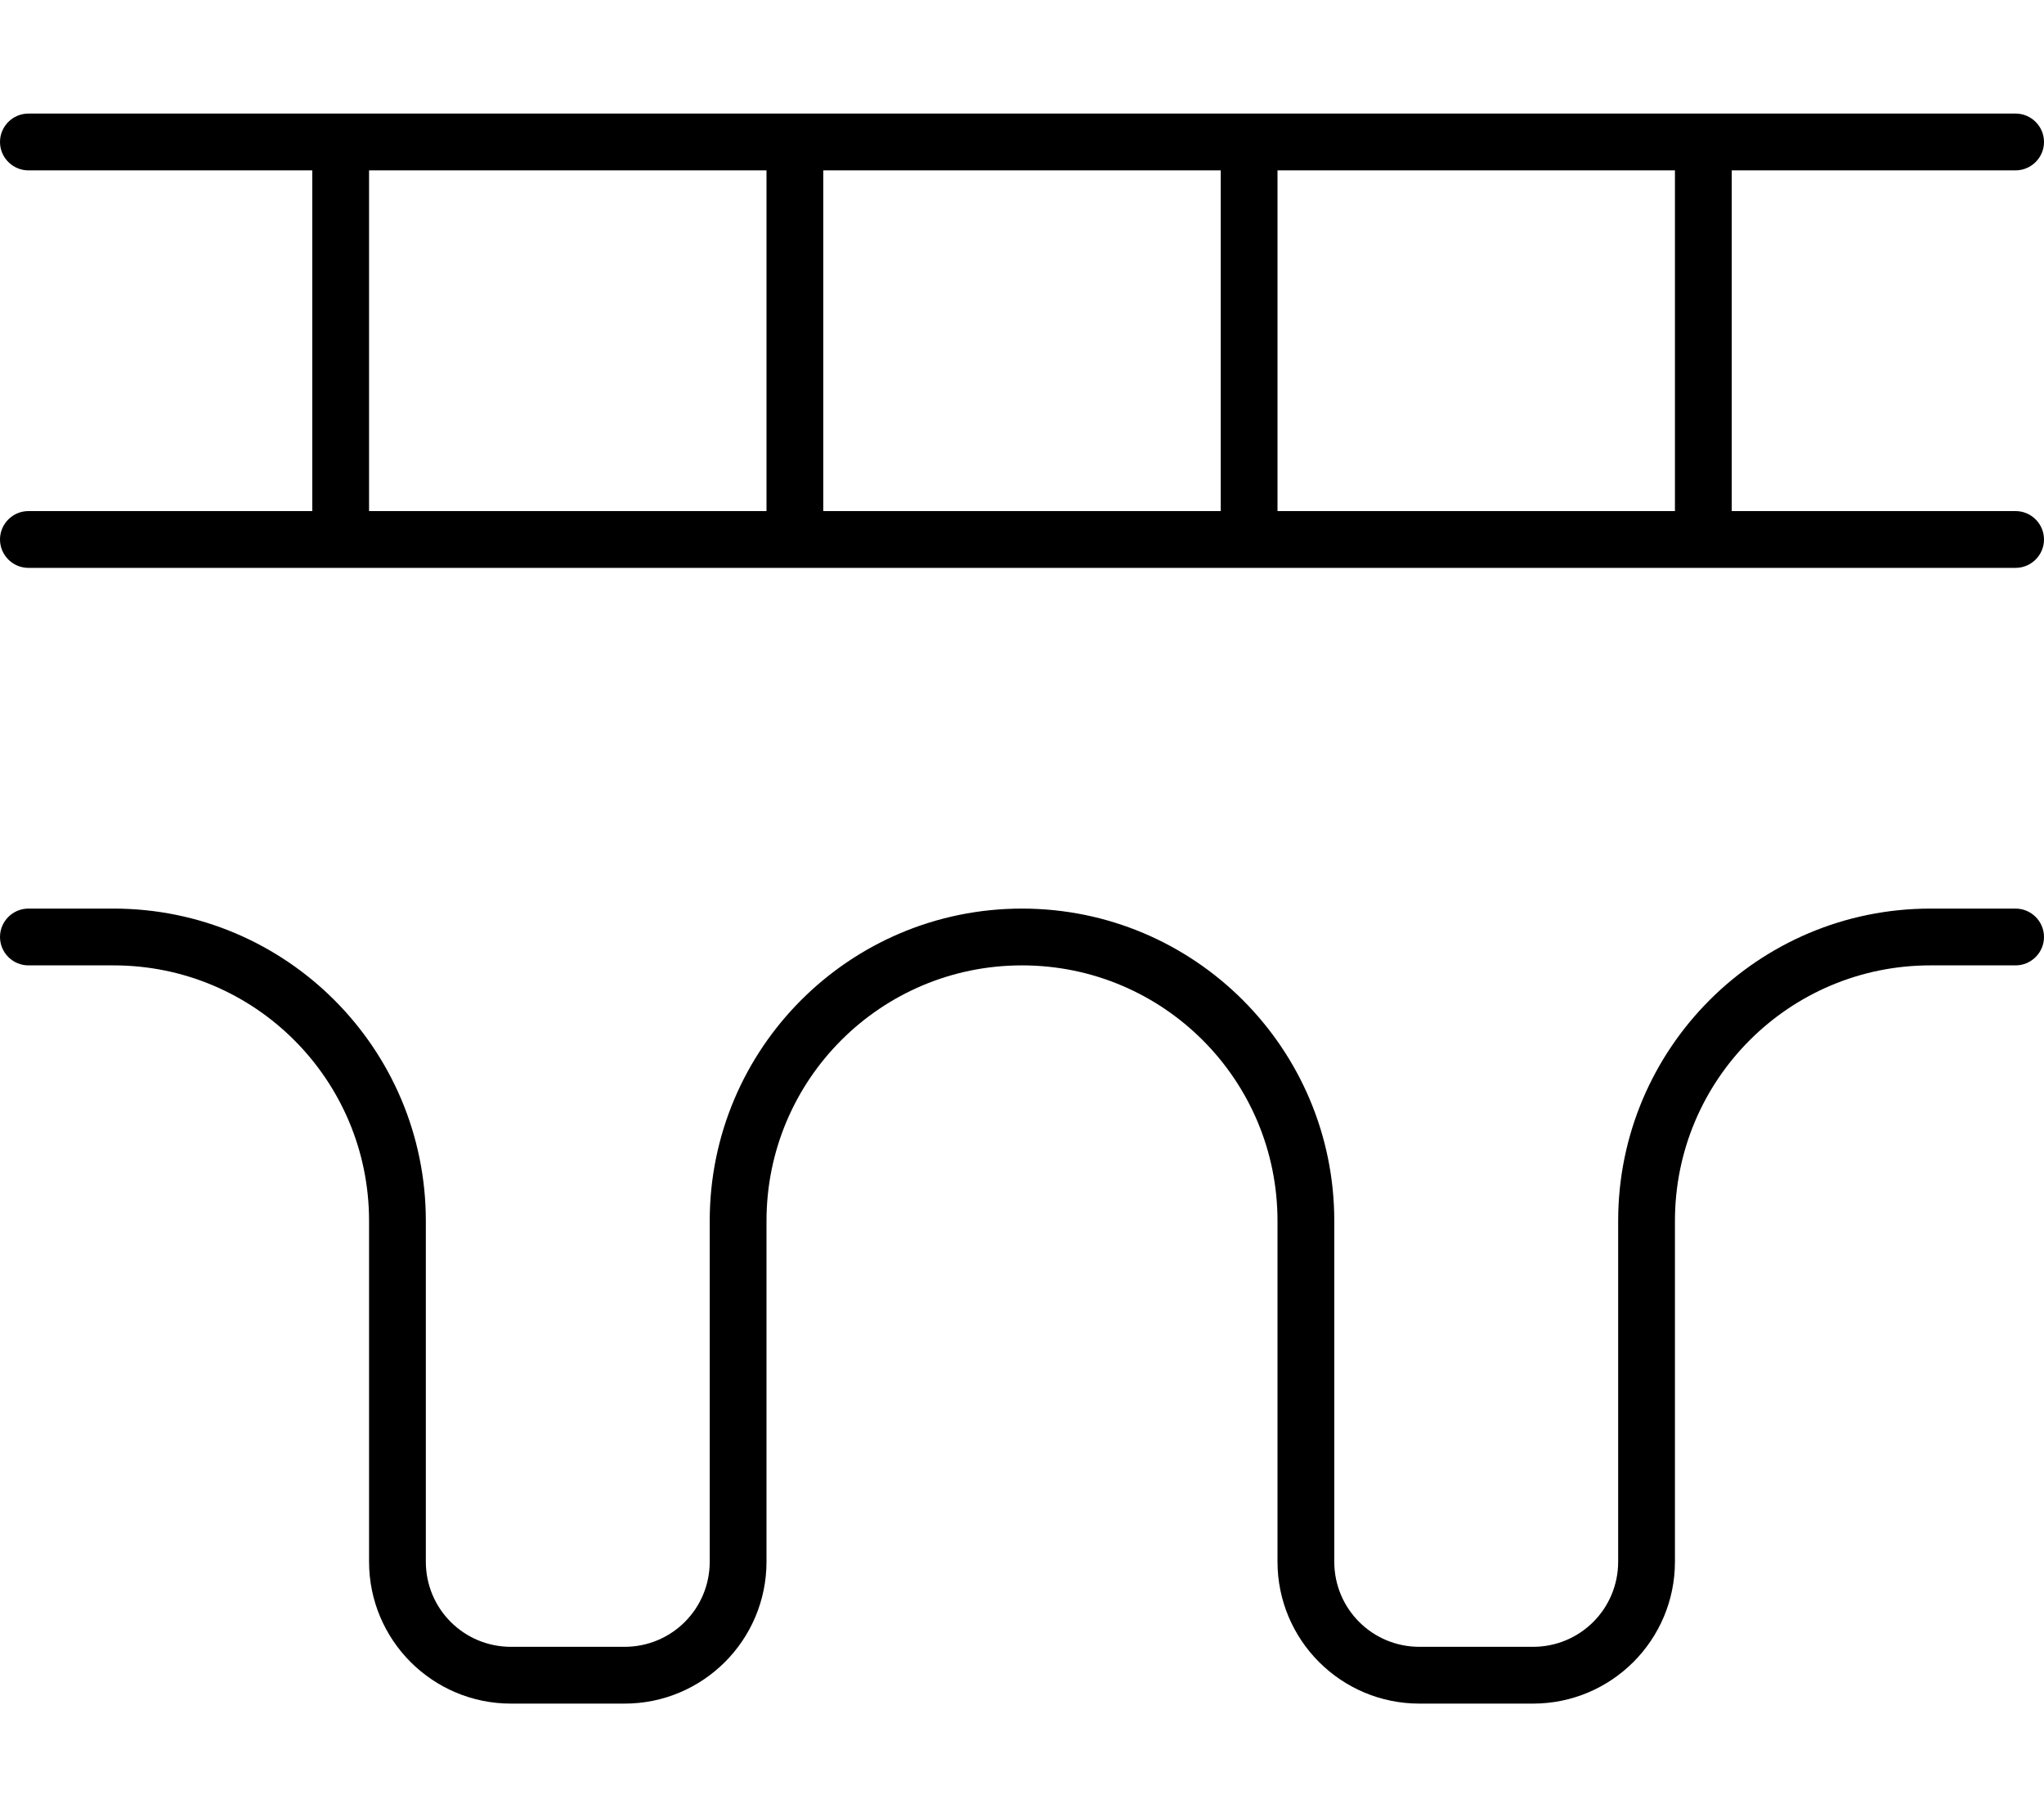 <svg xmlns="http://www.w3.org/2000/svg" viewBox="0 0 576 512"><!--! Font Awesome Pro 6.4.0 by @fontawesome - https://fontawesome.com License - https://fontawesome.com/license (Commercial License) Copyright 2023 Fonticons, Inc. --><path d="M8 32c-4.4 0-8 3.6-8 8s3.6 8 8 8H88v96H8c-4.4 0-8 3.6-8 8s3.6 8 8 8H568c4.4 0 8-3.6 8-8s-3.6-8-8-8H488V48h80c4.4 0 8-3.6 8-8s-3.6-8-8-8H8zM472 48v96H360V48H472zM344 48v96H232V48H344zM216 48v96H104V48H216zM8 256c-4.4 0-8 3.6-8 8s3.6 8 8 8H32c39.8 0 72 32.2 72 72v96c0 22.1 17.9 40 40 40h32c22.1 0 40-17.9 40-40V344c0-39.8 32.2-72 72-72s72 32.2 72 72v96c0 22.1 17.9 40 40 40h32c22.1 0 40-17.9 40-40V344c0-39.8 32.2-72 72-72h24c4.4 0 8-3.6 8-8s-3.6-8-8-8H544c-48.6 0-88 39.4-88 88v96c0 13.3-10.7 24-24 24H400c-13.3 0-24-10.7-24-24V344c0-48.6-39.4-88-88-88s-88 39.4-88 88v96c0 13.3-10.7 24-24 24H144c-13.3 0-24-10.7-24-24V344c0-48.6-39.4-88-88-88H8z"/></svg>